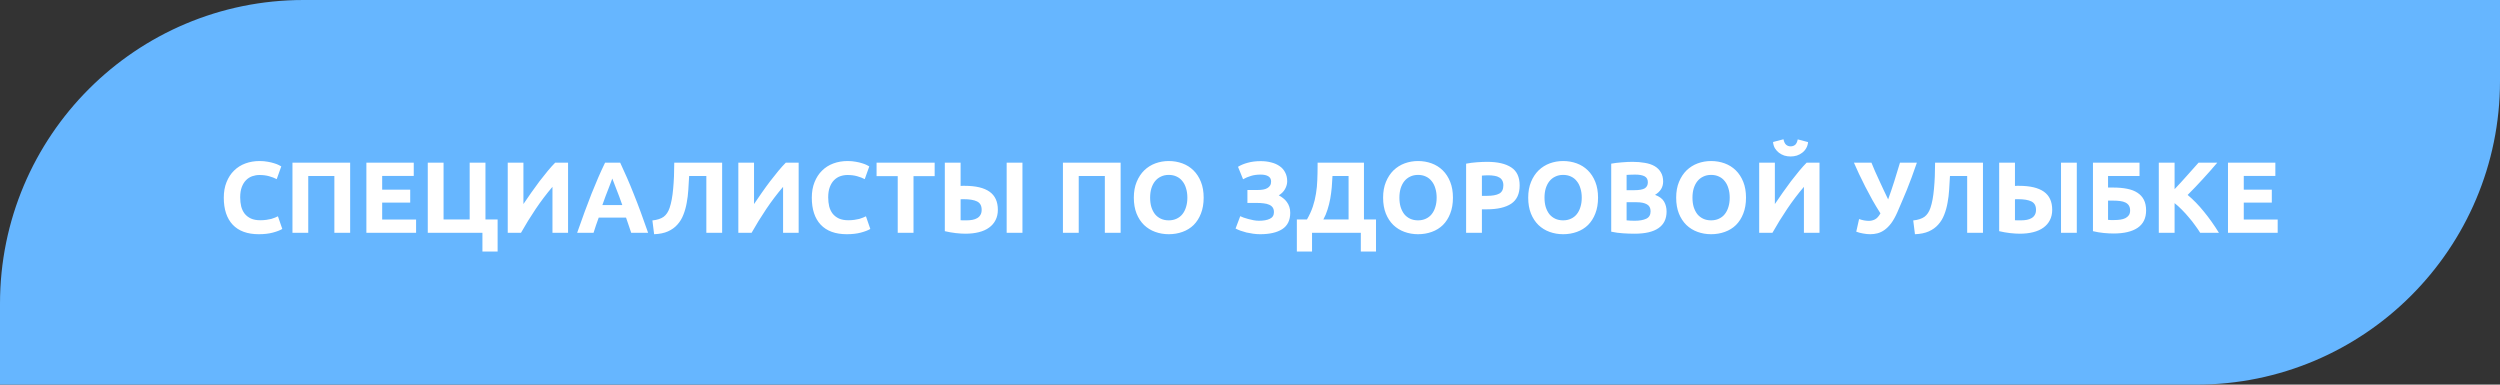 <?xml version="1.0" encoding="UTF-8"?> <svg xmlns="http://www.w3.org/2000/svg" width="247" height="38" viewBox="0 0 247 38" fill="none"><rect x="0" y="0" width="247" height="38" fill="#333333" stroke="none"/> <path d="M0 30C0 13.431 13.431 0 30 0H247V8C247 24.569 233.569 38 217 38H0V30Z" fill="#66B6FF"></path> <path d="M25.57 23.14C24.444 23.14 23.584 22.827 22.99 22.2C22.404 21.573 22.11 20.683 22.11 19.53C22.11 18.957 22.2 18.447 22.38 18C22.56 17.547 22.807 17.167 23.12 16.86C23.434 16.547 23.807 16.31 24.24 16.15C24.674 15.99 25.144 15.91 25.65 15.91C25.944 15.91 26.21 15.933 26.45 15.98C26.69 16.02 26.9 16.07 27.08 16.13C27.26 16.183 27.41 16.24 27.53 16.3C27.65 16.36 27.737 16.407 27.79 16.44L27.34 17.7C27.127 17.587 26.877 17.49 26.59 17.41C26.31 17.33 25.99 17.29 25.63 17.29C25.39 17.29 25.154 17.33 24.92 17.41C24.694 17.49 24.49 17.62 24.31 17.8C24.137 17.973 23.997 18.2 23.89 18.48C23.784 18.76 23.73 19.1 23.73 19.5C23.73 19.82 23.764 20.12 23.83 20.4C23.904 20.673 24.017 20.91 24.17 21.11C24.33 21.31 24.537 21.47 24.79 21.59C25.044 21.703 25.35 21.76 25.71 21.76C25.937 21.76 26.14 21.747 26.32 21.72C26.5 21.693 26.66 21.663 26.8 21.63C26.94 21.59 27.064 21.547 27.17 21.5C27.277 21.453 27.374 21.41 27.46 21.37L27.89 22.62C27.67 22.753 27.36 22.873 26.96 22.98C26.56 23.087 26.097 23.14 25.57 23.14ZM34.595 16.07V23H33.035V17.39H30.455V23H28.895V16.07H34.595ZM36.199 23V16.07H40.879V17.38H37.759V18.74H40.529V20.02H37.759V21.69H41.109V23H36.199ZM47.964 21.68H49.164V24.85H47.664V23H42.264V16.07H43.824V21.68H46.404V16.07H47.964V21.68ZM50.164 23V16.07H51.714V20.16C51.954 19.8 52.211 19.427 52.484 19.04C52.758 18.647 53.031 18.27 53.304 17.91C53.584 17.543 53.858 17.2 54.124 16.88C54.391 16.56 54.634 16.29 54.854 16.07H56.124V23H54.584V18.46C53.998 19.147 53.444 19.877 52.924 20.65C52.404 21.423 51.921 22.207 51.474 23H50.164ZM62.363 23C62.289 22.76 62.206 22.513 62.113 22.26C62.026 22.007 61.94 21.753 61.853 21.5H59.153C59.066 21.753 58.976 22.007 58.883 22.26C58.796 22.513 58.716 22.76 58.643 23H57.023C57.283 22.253 57.529 21.563 57.763 20.93C57.996 20.297 58.223 19.7 58.443 19.14C58.669 18.58 58.889 18.05 59.103 17.55C59.323 17.043 59.55 16.55 59.783 16.07H61.273C61.499 16.55 61.723 17.043 61.943 17.55C62.163 18.05 62.383 18.58 62.603 19.14C62.83 19.7 63.059 20.297 63.293 20.93C63.526 21.563 63.773 22.253 64.033 23H62.363ZM60.493 17.64C60.459 17.74 60.41 17.877 60.343 18.05C60.276 18.223 60.2 18.423 60.113 18.65C60.026 18.877 59.929 19.127 59.823 19.4C59.723 19.673 59.62 19.96 59.513 20.26H61.483C61.376 19.96 61.273 19.673 61.173 19.4C61.073 19.127 60.976 18.877 60.883 18.65C60.796 18.423 60.719 18.223 60.653 18.05C60.586 17.877 60.533 17.74 60.493 17.64ZM68.087 17.39C68.067 17.837 68.04 18.287 68.007 18.74C67.98 19.187 67.927 19.62 67.847 20.04C67.773 20.46 67.663 20.853 67.517 21.22C67.377 21.587 67.18 21.91 66.927 22.19C66.68 22.47 66.37 22.693 65.997 22.86C65.624 23.027 65.167 23.12 64.627 23.14L64.457 21.78C64.937 21.727 65.307 21.607 65.567 21.42C65.827 21.227 66.023 20.933 66.157 20.54C66.323 20.053 66.44 19.427 66.507 18.66C66.58 17.887 66.617 17.023 66.617 16.07H71.347V23H69.787V17.39H68.087ZM72.948 23V16.07H74.498V20.16C74.737 19.8 74.994 19.427 75.267 19.04C75.541 18.647 75.814 18.27 76.088 17.91C76.368 17.543 76.641 17.2 76.907 16.88C77.174 16.56 77.418 16.29 77.638 16.07H78.907V23H77.368V18.46C76.781 19.147 76.228 19.877 75.707 20.65C75.188 21.423 74.704 22.207 74.257 23H72.948ZM83.666 23.14C82.539 23.14 81.679 22.827 81.086 22.2C80.499 21.573 80.206 20.683 80.206 19.53C80.206 18.957 80.296 18.447 80.476 18C80.656 17.547 80.903 17.167 81.216 16.86C81.529 16.547 81.903 16.31 82.336 16.15C82.769 15.99 83.239 15.91 83.746 15.91C84.039 15.91 84.306 15.933 84.546 15.98C84.786 16.02 84.996 16.07 85.176 16.13C85.356 16.183 85.506 16.24 85.626 16.3C85.746 16.36 85.833 16.407 85.886 16.44L85.436 17.7C85.223 17.587 84.973 17.49 84.686 17.41C84.406 17.33 84.086 17.29 83.726 17.29C83.486 17.29 83.249 17.33 83.016 17.41C82.789 17.49 82.586 17.62 82.406 17.8C82.233 17.973 82.093 18.2 81.986 18.48C81.879 18.76 81.826 19.1 81.826 19.5C81.826 19.82 81.859 20.12 81.926 20.4C81.999 20.673 82.113 20.91 82.266 21.11C82.426 21.31 82.633 21.47 82.886 21.59C83.139 21.703 83.446 21.76 83.806 21.76C84.033 21.76 84.236 21.747 84.416 21.72C84.596 21.693 84.756 21.663 84.896 21.63C85.036 21.59 85.159 21.547 85.266 21.5C85.373 21.453 85.469 21.41 85.556 21.37L85.986 22.62C85.766 22.753 85.456 22.873 85.056 22.98C84.656 23.087 84.193 23.14 83.666 23.14ZM92.345 16.07V17.4H90.255V23H88.695V17.4H86.605V16.07H92.345ZM98.588 20.73C98.588 21.117 98.511 21.457 98.358 21.75C98.211 22.043 97.998 22.29 97.718 22.49C97.445 22.69 97.108 22.84 96.708 22.94C96.314 23.04 95.874 23.09 95.388 23.09C95.108 23.09 94.788 23.07 94.428 23.03C94.075 22.99 93.715 22.927 93.348 22.84V16.07H94.908V18.37C94.981 18.363 95.048 18.36 95.108 18.36C95.174 18.36 95.245 18.36 95.318 18.36C96.404 18.36 97.221 18.553 97.768 18.94C98.314 19.327 98.588 19.923 98.588 20.73ZM99.458 16.07H101.018V23H99.458V16.07ZM95.218 19.68C95.184 19.68 95.138 19.68 95.078 19.68C95.018 19.68 94.961 19.683 94.908 19.69V21.76C94.981 21.767 95.064 21.77 95.158 21.77C95.251 21.77 95.365 21.77 95.498 21.77C95.704 21.77 95.898 21.753 96.078 21.72C96.258 21.687 96.415 21.63 96.548 21.55C96.688 21.47 96.794 21.363 96.868 21.23C96.948 21.097 96.988 20.93 96.988 20.73C96.988 20.323 96.835 20.047 96.528 19.9C96.228 19.753 95.791 19.68 95.218 19.68ZM110.718 16.07V23H109.158V17.39H106.578V23H105.018V16.07H110.718ZM113.632 19.53C113.632 19.87 113.672 20.177 113.752 20.45C113.839 20.723 113.959 20.96 114.112 21.16C114.272 21.353 114.466 21.503 114.692 21.61C114.919 21.717 115.179 21.77 115.472 21.77C115.759 21.77 116.016 21.717 116.242 21.61C116.476 21.503 116.669 21.353 116.822 21.16C116.982 20.96 117.102 20.723 117.182 20.45C117.269 20.177 117.312 19.87 117.312 19.53C117.312 19.19 117.269 18.883 117.182 18.61C117.102 18.33 116.982 18.093 116.822 17.9C116.669 17.7 116.476 17.547 116.242 17.44C116.016 17.333 115.759 17.28 115.472 17.28C115.179 17.28 114.919 17.337 114.692 17.45C114.466 17.557 114.272 17.71 114.112 17.91C113.959 18.103 113.839 18.34 113.752 18.62C113.672 18.893 113.632 19.197 113.632 19.53ZM118.922 19.53C118.922 20.123 118.832 20.647 118.652 21.1C118.479 21.547 118.239 21.923 117.932 22.23C117.626 22.53 117.259 22.757 116.832 22.91C116.412 23.063 115.959 23.14 115.472 23.14C114.999 23.14 114.552 23.063 114.132 22.91C113.712 22.757 113.346 22.53 113.032 22.23C112.719 21.923 112.472 21.547 112.292 21.1C112.112 20.647 112.022 20.123 112.022 19.53C112.022 18.937 112.116 18.417 112.302 17.97C112.489 17.517 112.739 17.137 113.052 16.83C113.372 16.523 113.739 16.293 114.152 16.14C114.572 15.987 115.012 15.91 115.472 15.91C115.946 15.91 116.392 15.987 116.812 16.14C117.232 16.293 117.599 16.523 117.912 16.83C118.226 17.137 118.472 17.517 118.652 17.97C118.832 18.417 118.922 18.937 118.922 19.53ZM123.245 18.77H124.295C124.475 18.77 124.642 18.757 124.795 18.73C124.955 18.703 125.092 18.657 125.205 18.59C125.325 18.523 125.419 18.437 125.485 18.33C125.552 18.223 125.585 18.09 125.585 17.93C125.585 17.703 125.495 17.533 125.315 17.42C125.135 17.307 124.882 17.25 124.555 17.25C124.189 17.25 123.869 17.293 123.595 17.38C123.322 17.46 123.062 17.57 122.815 17.71L122.315 16.48C122.582 16.313 122.902 16.18 123.275 16.08C123.655 15.973 124.085 15.92 124.565 15.92C124.939 15.92 125.285 15.963 125.605 16.05C125.925 16.13 126.202 16.253 126.435 16.42C126.669 16.58 126.849 16.787 126.975 17.04C127.109 17.287 127.175 17.577 127.175 17.91C127.175 18.163 127.105 18.417 126.965 18.67C126.832 18.917 126.625 19.127 126.345 19.3C126.499 19.38 126.642 19.473 126.775 19.58C126.915 19.687 127.035 19.81 127.135 19.95C127.242 20.09 127.325 20.25 127.385 20.43C127.445 20.603 127.475 20.8 127.475 21.02C127.475 21.76 127.212 22.3 126.685 22.64C126.165 22.973 125.439 23.14 124.505 23.14C124.272 23.14 124.039 23.123 123.805 23.09C123.579 23.057 123.359 23.017 123.145 22.97C122.939 22.917 122.742 22.857 122.555 22.79C122.375 22.723 122.215 22.653 122.075 22.58L122.535 21.36C122.629 21.4 122.742 21.447 122.875 21.5C123.015 21.547 123.169 21.593 123.335 21.64C123.502 21.687 123.675 21.727 123.855 21.76C124.035 21.793 124.215 21.81 124.395 21.81C124.835 21.81 125.189 21.747 125.455 21.62C125.729 21.493 125.865 21.273 125.865 20.96C125.865 20.767 125.822 20.61 125.735 20.49C125.649 20.37 125.529 20.28 125.375 20.22C125.229 20.153 125.052 20.11 124.845 20.09C124.645 20.063 124.425 20.05 124.185 20.05H123.245V18.77ZM128.129 21.68H129.129C129.375 21.253 129.569 20.83 129.709 20.41C129.849 19.99 129.952 19.563 130.019 19.13C130.092 18.697 130.135 18.25 130.149 17.79C130.169 17.33 130.179 16.847 130.179 16.34V16.07H134.759V21.68H135.949V24.85H134.449V23H129.629V24.85H128.129V21.68ZM131.649 17.39C131.635 17.75 131.612 18.12 131.579 18.5C131.545 18.88 131.495 19.257 131.429 19.63C131.362 19.997 131.272 20.357 131.159 20.71C131.052 21.057 130.915 21.38 130.749 21.68H133.239V17.39H131.649ZM138.261 19.53C138.261 19.87 138.301 20.177 138.381 20.45C138.468 20.723 138.588 20.96 138.741 21.16C138.901 21.353 139.095 21.503 139.321 21.61C139.548 21.717 139.808 21.77 140.101 21.77C140.388 21.77 140.645 21.717 140.871 21.61C141.105 21.503 141.298 21.353 141.451 21.16C141.611 20.96 141.731 20.723 141.811 20.45C141.898 20.177 141.941 19.87 141.941 19.53C141.941 19.19 141.898 18.883 141.811 18.61C141.731 18.33 141.611 18.093 141.451 17.9C141.298 17.7 141.105 17.547 140.871 17.44C140.645 17.333 140.388 17.28 140.101 17.28C139.808 17.28 139.548 17.337 139.321 17.45C139.095 17.557 138.901 17.71 138.741 17.91C138.588 18.103 138.468 18.34 138.381 18.62C138.301 18.893 138.261 19.197 138.261 19.53ZM143.551 19.53C143.551 20.123 143.461 20.647 143.281 21.1C143.108 21.547 142.868 21.923 142.561 22.23C142.255 22.53 141.888 22.757 141.461 22.91C141.041 23.063 140.588 23.14 140.101 23.14C139.628 23.14 139.181 23.063 138.761 22.91C138.341 22.757 137.975 22.53 137.661 22.23C137.348 21.923 137.101 21.547 136.921 21.1C136.741 20.647 136.651 20.123 136.651 19.53C136.651 18.937 136.745 18.417 136.931 17.97C137.118 17.517 137.368 17.137 137.681 16.83C138.001 16.523 138.368 16.293 138.781 16.14C139.201 15.987 139.641 15.91 140.101 15.91C140.575 15.91 141.021 15.987 141.441 16.14C141.861 16.293 142.228 16.523 142.541 16.83C142.855 17.137 143.101 17.517 143.281 17.97C143.461 18.417 143.551 18.937 143.551 19.53ZM146.932 15.99C147.965 15.99 148.758 16.173 149.312 16.54C149.865 16.9 150.142 17.493 150.142 18.32C150.142 19.153 149.862 19.757 149.302 20.13C148.742 20.497 147.942 20.68 146.902 20.68H146.412V23H144.852V16.17C145.192 16.103 145.552 16.057 145.932 16.03C146.312 16.003 146.645 15.99 146.932 15.99ZM147.032 17.32C146.918 17.32 146.805 17.323 146.692 17.33C146.585 17.337 146.492 17.343 146.412 17.35V19.35H146.902C147.442 19.35 147.848 19.277 148.122 19.13C148.395 18.983 148.532 18.71 148.532 18.31C148.532 18.117 148.495 17.957 148.422 17.83C148.355 17.703 148.255 17.603 148.122 17.53C147.995 17.45 147.838 17.397 147.652 17.37C147.465 17.337 147.258 17.32 147.032 17.32ZM152.597 19.53C152.597 19.87 152.637 20.177 152.717 20.45C152.804 20.723 152.924 20.96 153.077 21.16C153.237 21.353 153.431 21.503 153.657 21.61C153.884 21.717 154.144 21.77 154.437 21.77C154.724 21.77 154.981 21.717 155.207 21.61C155.441 21.503 155.634 21.353 155.787 21.16C155.947 20.96 156.067 20.723 156.147 20.45C156.234 20.177 156.277 19.87 156.277 19.53C156.277 19.19 156.234 18.883 156.147 18.61C156.067 18.33 155.947 18.093 155.787 17.9C155.634 17.7 155.441 17.547 155.207 17.44C154.981 17.333 154.724 17.28 154.437 17.28C154.144 17.28 153.884 17.337 153.657 17.45C153.431 17.557 153.237 17.71 153.077 17.91C152.924 18.103 152.804 18.34 152.717 18.62C152.637 18.893 152.597 19.197 152.597 19.53ZM157.887 19.53C157.887 20.123 157.797 20.647 157.617 21.1C157.444 21.547 157.204 21.923 156.897 22.23C156.591 22.53 156.224 22.757 155.797 22.91C155.377 23.063 154.924 23.14 154.437 23.14C153.964 23.14 153.517 23.063 153.097 22.91C152.677 22.757 152.311 22.53 151.997 22.23C151.684 21.923 151.437 21.547 151.257 21.1C151.077 20.647 150.987 20.123 150.987 19.53C150.987 18.937 151.081 18.417 151.267 17.97C151.454 17.517 151.704 17.137 152.017 16.83C152.337 16.523 152.704 16.293 153.117 16.14C153.537 15.987 153.977 15.91 154.437 15.91C154.911 15.91 155.357 15.987 155.777 16.14C156.197 16.293 156.564 16.523 156.877 16.83C157.191 17.137 157.437 17.517 157.617 17.97C157.797 18.417 157.887 18.937 157.887 19.53ZM161.498 23.09C161.118 23.09 160.738 23.077 160.358 23.05C159.984 23.03 159.594 22.977 159.188 22.89V16.17C159.508 16.11 159.858 16.067 160.238 16.04C160.618 16.007 160.971 15.99 161.298 15.99C161.738 15.99 162.141 16.023 162.508 16.09C162.881 16.15 163.201 16.257 163.468 16.41C163.734 16.563 163.941 16.767 164.088 17.02C164.241 17.267 164.318 17.573 164.318 17.94C164.318 18.493 164.051 18.93 163.518 19.25C163.958 19.417 164.258 19.643 164.418 19.93C164.578 20.217 164.658 20.54 164.658 20.9C164.658 21.627 164.391 22.173 163.858 22.54C163.331 22.907 162.544 23.09 161.498 23.09ZM160.708 19.98V21.77C160.821 21.783 160.944 21.793 161.078 21.8C161.211 21.807 161.358 21.81 161.518 21.81C161.984 21.81 162.361 21.743 162.648 21.61C162.934 21.477 163.078 21.23 163.078 20.87C163.078 20.55 162.958 20.323 162.718 20.19C162.478 20.05 162.134 19.98 161.688 19.98H160.708ZM160.708 18.79H161.468C161.948 18.79 162.291 18.73 162.498 18.61C162.704 18.483 162.808 18.283 162.808 18.01C162.808 17.73 162.701 17.533 162.488 17.42C162.274 17.307 161.961 17.25 161.548 17.25C161.414 17.25 161.271 17.253 161.118 17.26C160.964 17.26 160.828 17.267 160.708 17.28V18.79ZM167.216 19.53C167.216 19.87 167.256 20.177 167.336 20.45C167.423 20.723 167.543 20.96 167.696 21.16C167.856 21.353 168.05 21.503 168.276 21.61C168.503 21.717 168.763 21.77 169.056 21.77C169.343 21.77 169.6 21.717 169.826 21.61C170.06 21.503 170.253 21.353 170.406 21.16C170.566 20.96 170.686 20.723 170.766 20.45C170.853 20.177 170.896 19.87 170.896 19.53C170.896 19.19 170.853 18.883 170.766 18.61C170.686 18.33 170.566 18.093 170.406 17.9C170.253 17.7 170.06 17.547 169.826 17.44C169.6 17.333 169.343 17.28 169.056 17.28C168.763 17.28 168.503 17.337 168.276 17.45C168.05 17.557 167.856 17.71 167.696 17.91C167.543 18.103 167.423 18.34 167.336 18.62C167.256 18.893 167.216 19.197 167.216 19.53ZM172.506 19.53C172.506 20.123 172.416 20.647 172.236 21.1C172.063 21.547 171.823 21.923 171.516 22.23C171.21 22.53 170.843 22.757 170.416 22.91C169.996 23.063 169.543 23.14 169.056 23.14C168.583 23.14 168.136 23.063 167.716 22.91C167.296 22.757 166.93 22.53 166.616 22.23C166.303 21.923 166.056 21.547 165.876 21.1C165.696 20.647 165.606 20.123 165.606 19.53C165.606 18.937 165.7 18.417 165.886 17.97C166.073 17.517 166.323 17.137 166.636 16.83C166.956 16.523 167.323 16.293 167.736 16.14C168.156 15.987 168.596 15.91 169.056 15.91C169.53 15.91 169.976 15.987 170.396 16.14C170.816 16.293 171.183 16.523 171.496 16.83C171.81 17.137 172.056 17.517 172.236 17.97C172.416 18.417 172.506 18.937 172.506 19.53ZM173.807 23V16.07H175.357V20.16C175.597 19.8 175.854 19.427 176.127 19.04C176.4 18.647 176.674 18.27 176.947 17.91C177.227 17.543 177.5 17.2 177.767 16.88C178.034 16.56 178.277 16.29 178.497 16.07H179.767V23H178.227V18.46C177.64 19.147 177.087 19.877 176.567 20.65C176.047 21.423 175.564 22.207 175.117 23H173.807ZM176.907 15.46C176.694 15.46 176.487 15.43 176.287 15.37C176.094 15.303 175.917 15.21 175.757 15.09C175.597 14.963 175.464 14.813 175.357 14.64C175.257 14.46 175.197 14.257 175.177 14.03L176.207 13.76C176.26 14.013 176.347 14.193 176.467 14.3C176.594 14.407 176.74 14.46 176.907 14.46C177.08 14.46 177.227 14.413 177.347 14.32C177.474 14.22 177.564 14.037 177.617 13.77L178.637 14.04C178.617 14.267 178.554 14.47 178.447 14.65C178.347 14.823 178.217 14.97 178.057 15.09C177.904 15.21 177.727 15.303 177.527 15.37C177.327 15.43 177.12 15.46 176.907 15.46ZM187.458 20.97C187.264 21.41 187.061 21.773 186.848 22.06C186.634 22.34 186.414 22.56 186.188 22.72C185.961 22.88 185.731 22.99 185.498 23.05C185.264 23.11 185.028 23.14 184.788 23.14C184.561 23.14 184.324 23.117 184.078 23.07C183.838 23.03 183.611 22.97 183.398 22.89L183.678 21.64C184.004 21.76 184.328 21.82 184.648 21.82C184.854 21.82 185.051 21.773 185.238 21.68C185.431 21.587 185.614 21.387 185.788 21.08C185.514 20.653 185.251 20.217 184.998 19.77C184.751 19.317 184.514 18.873 184.288 18.44C184.068 18 183.861 17.58 183.668 17.18C183.481 16.773 183.314 16.403 183.168 16.07H184.898C185.004 16.33 185.121 16.61 185.248 16.91C185.381 17.203 185.521 17.51 185.668 17.83C185.814 18.143 185.961 18.46 186.108 18.78C186.261 19.093 186.408 19.4 186.548 19.7C186.761 19.113 186.964 18.513 187.158 17.9C187.351 17.287 187.538 16.677 187.718 16.07H189.388C189.214 16.583 189.044 17.063 188.878 17.51C188.711 17.957 188.548 18.38 188.388 18.78C188.228 19.18 188.068 19.56 187.908 19.92C187.754 20.28 187.604 20.63 187.458 20.97ZM192.657 17.39C192.637 17.837 192.61 18.287 192.577 18.74C192.55 19.187 192.497 19.62 192.417 20.04C192.344 20.46 192.234 20.853 192.087 21.22C191.947 21.587 191.75 21.91 191.497 22.19C191.25 22.47 190.94 22.693 190.567 22.86C190.194 23.027 189.737 23.12 189.197 23.14L189.027 21.78C189.507 21.727 189.877 21.607 190.137 21.42C190.397 21.227 190.594 20.933 190.727 20.54C190.894 20.053 191.01 19.427 191.077 18.66C191.15 17.887 191.187 17.023 191.187 16.07H195.917V23H194.357V17.39H192.657ZM202.758 20.73C202.758 21.117 202.681 21.457 202.528 21.75C202.381 22.043 202.168 22.29 201.888 22.49C201.614 22.69 201.278 22.84 200.878 22.94C200.484 23.04 200.044 23.09 199.558 23.09C199.278 23.09 198.958 23.07 198.598 23.03C198.244 22.99 197.884 22.927 197.518 22.84V16.07H199.078V18.37C199.151 18.363 199.218 18.36 199.278 18.36C199.344 18.36 199.414 18.36 199.488 18.36C200.574 18.36 201.391 18.553 201.938 18.94C202.484 19.327 202.758 19.923 202.758 20.73ZM203.628 16.07H205.188V23H203.628V16.07ZM199.388 19.68C199.354 19.68 199.308 19.68 199.248 19.68C199.188 19.68 199.131 19.683 199.078 19.69V21.76C199.151 21.767 199.234 21.77 199.328 21.77C199.421 21.77 199.534 21.77 199.668 21.77C199.874 21.77 200.068 21.753 200.248 21.72C200.428 21.687 200.584 21.63 200.718 21.55C200.858 21.47 200.964 21.363 201.038 21.23C201.118 21.097 201.158 20.93 201.158 20.73C201.158 20.323 201.004 20.047 200.698 19.9C200.398 19.753 199.961 19.68 199.388 19.68ZM208.275 17.39V18.53H208.785C209.299 18.53 209.755 18.57 210.155 18.65C210.562 18.73 210.902 18.86 211.175 19.04C211.455 19.22 211.669 19.453 211.815 19.74C211.962 20.027 212.035 20.377 212.035 20.79C212.035 21.557 211.755 22.13 211.195 22.51C210.642 22.883 209.849 23.07 208.815 23.07C208.535 23.07 208.215 23.053 207.855 23.02C207.502 22.987 207.145 22.927 206.785 22.84V16.07H211.385V17.39H208.275ZM208.895 21.74C209.102 21.74 209.299 21.727 209.485 21.7C209.672 21.673 209.835 21.627 209.975 21.56C210.122 21.487 210.239 21.39 210.325 21.27C210.412 21.15 210.455 20.993 210.455 20.8C210.455 20.6 210.415 20.437 210.335 20.31C210.255 20.183 210.142 20.083 209.995 20.01C209.849 19.937 209.669 19.887 209.455 19.86C209.242 19.833 209.002 19.82 208.735 19.82H208.275V21.72C208.349 21.727 208.435 21.733 208.535 21.74C208.642 21.74 208.762 21.74 208.895 21.74ZM217.379 23C217.239 22.773 217.073 22.53 216.879 22.27C216.693 22.003 216.486 21.74 216.259 21.48C216.039 21.213 215.809 20.96 215.569 20.72C215.329 20.473 215.089 20.257 214.849 20.07V23H213.289V16.07H214.849V18.69C215.256 18.263 215.663 17.82 216.069 17.36C216.483 16.893 216.866 16.463 217.219 16.07H219.069C218.596 16.63 218.119 17.17 217.639 17.69C217.166 18.21 216.666 18.733 216.139 19.26C216.693 19.72 217.226 20.267 217.739 20.9C218.259 21.533 218.756 22.233 219.229 23H217.379ZM220.125 23V16.07H224.805V17.38H221.685V18.74H224.455V20.02H221.685V21.69H225.035V23H220.125Z" fill="white"></path> </svg> 